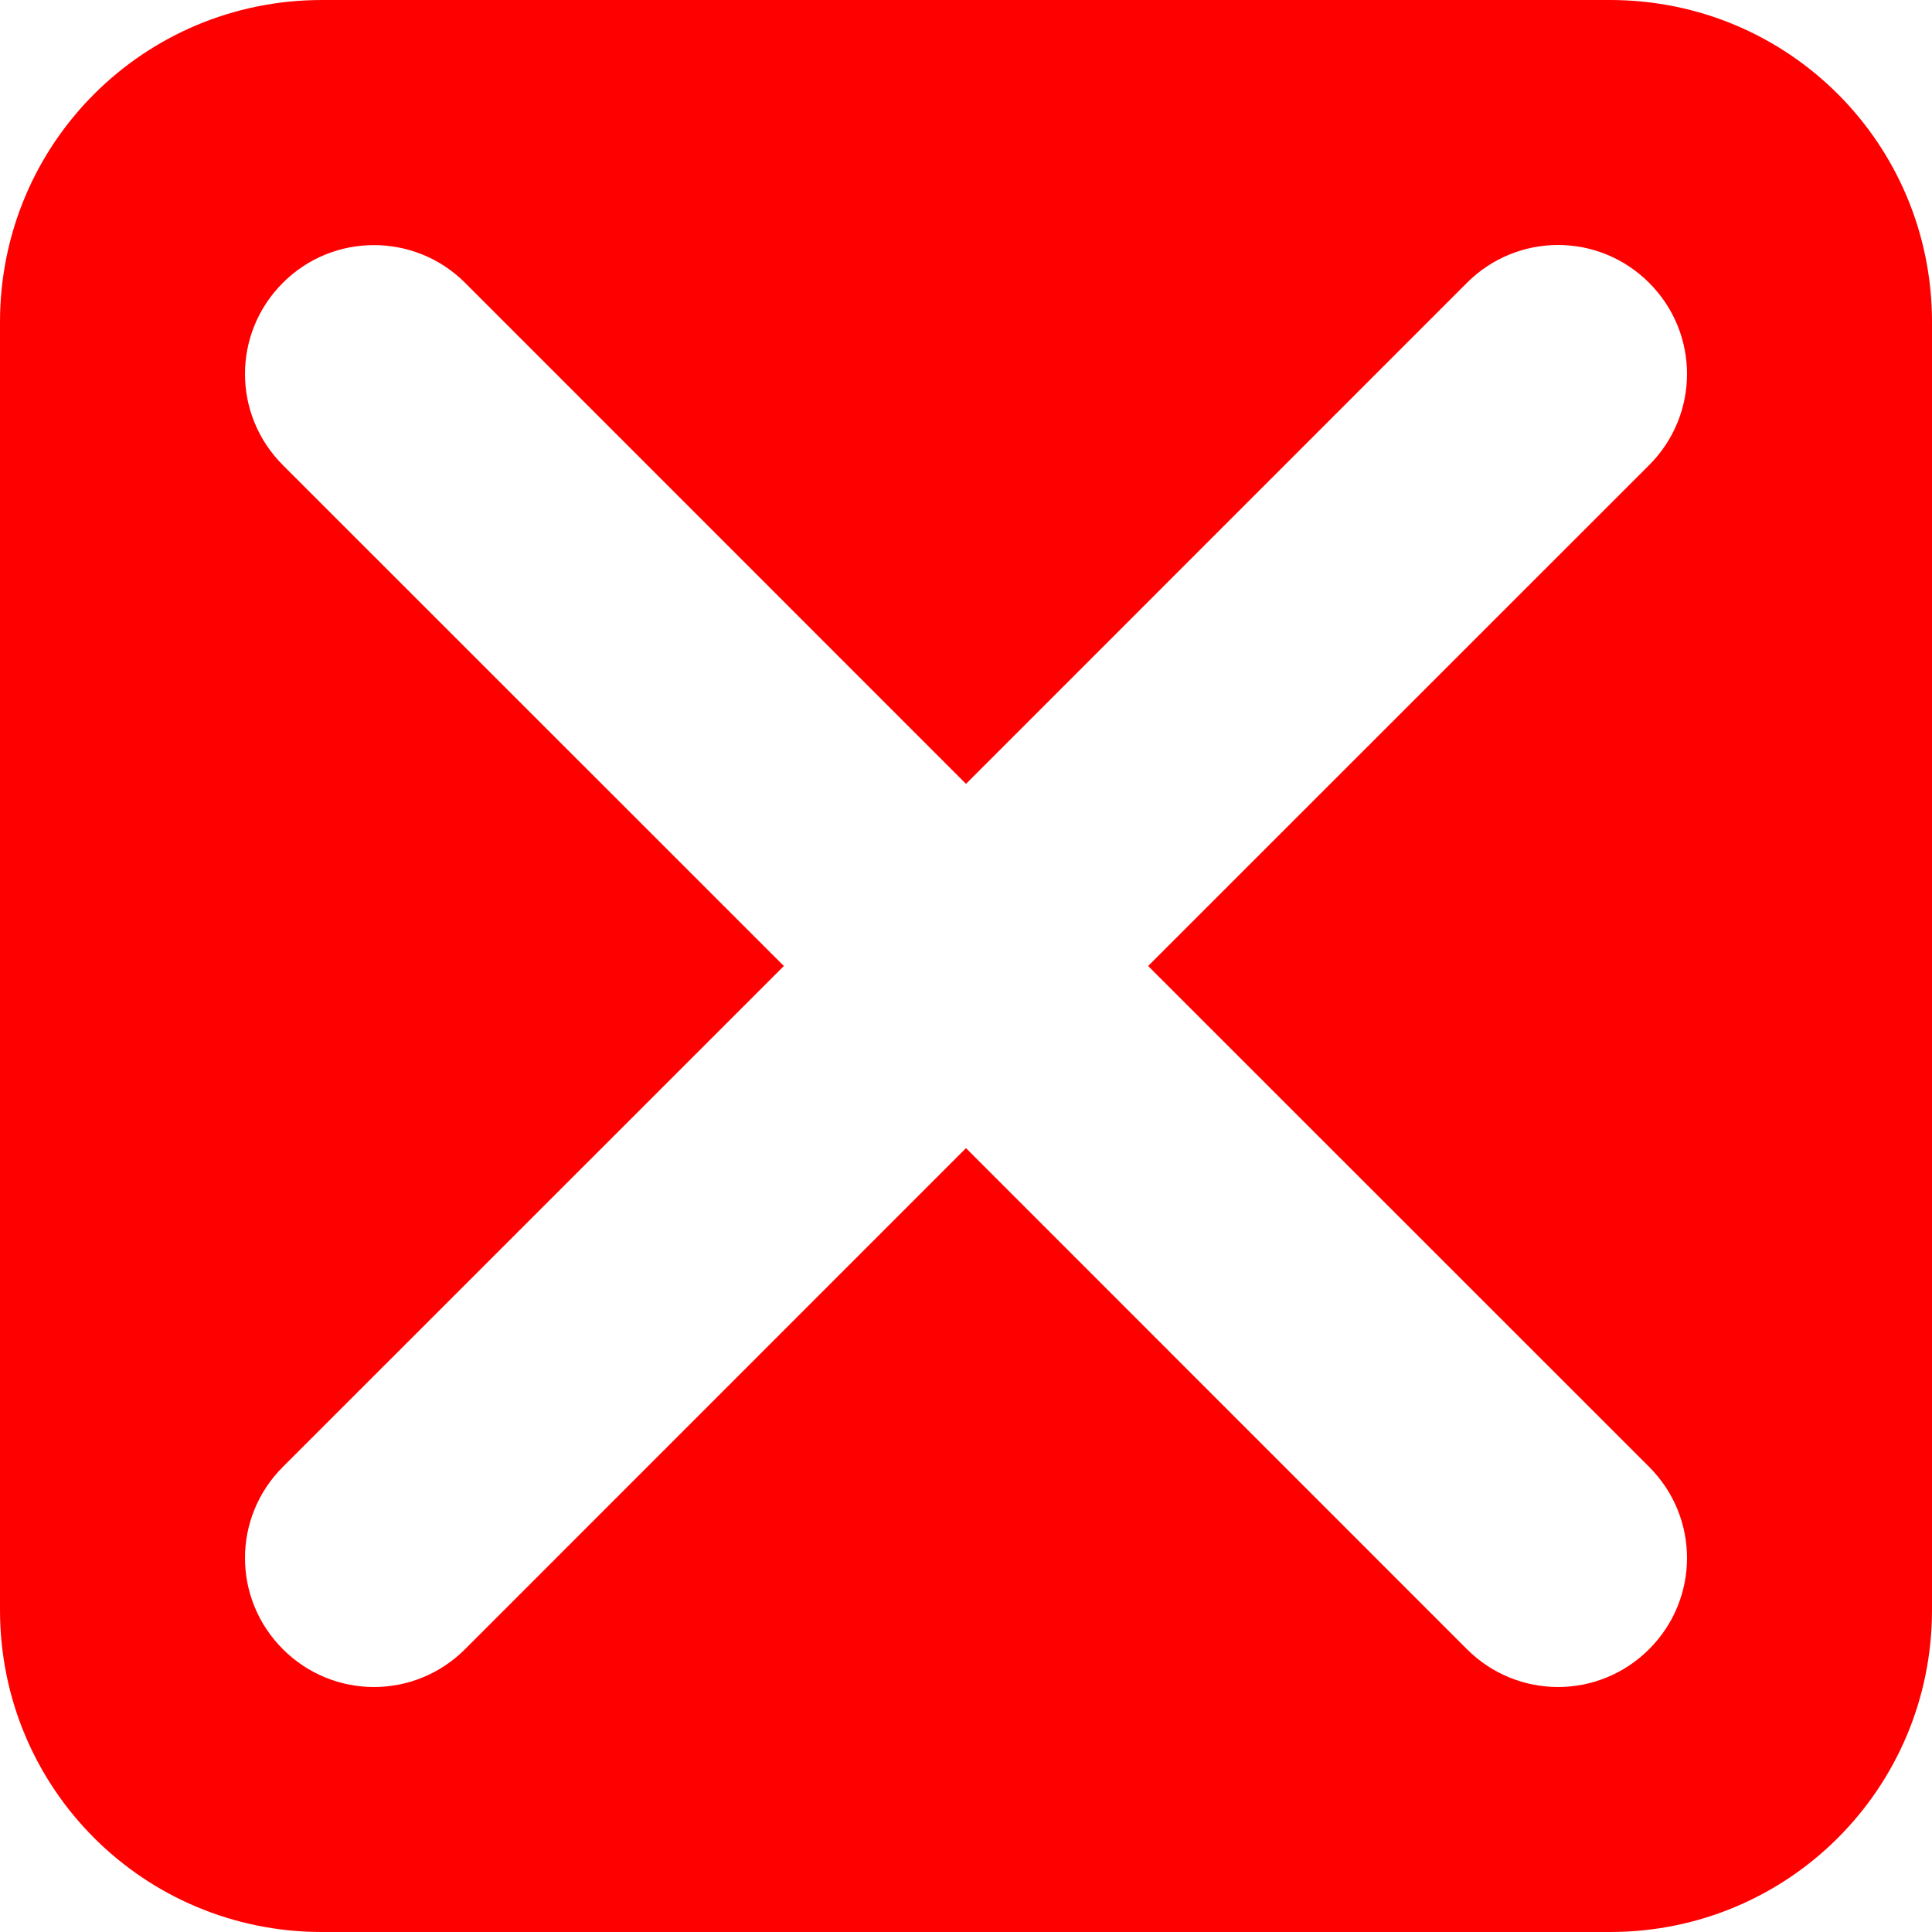 <?xml version="1.0" encoding="UTF-8" standalone="no"?>
<!-- Created with Inkscape (http://www.inkscape.org/) -->

<svg
   xmlns:dc="http://purl.org/dc/elements/1.1/"
   xmlns:cc="http://creativecommons.org/ns#"
   xmlns:rdf="http://www.w3.org/1999/02/22-rdf-syntax-ns#"
   xmlns:svg="http://www.w3.org/2000/svg"
   xmlns="http://www.w3.org/2000/svg"
   xmlns:sodipodi="http://sodipodi.sourceforge.net/DTD/sodipodi-0.dtd"
   xmlns:inkscape="http://www.inkscape.org/namespaces/inkscape"
   width="15"
   height="15"
   id="svg2"
   version="1.1"
   inkscape:version="0.92.1 r15371"
   sodipodi:docname="equis.svg"
   inkscape:export-filename="/home/gramo/skina/Desarrollos/productos/GROUPs/g_Disenho/no_lupita.png"
   inkscape:export-xdpi="27"
   inkscape:export-ydpi="27">
  <defs
     id="defs4" />
  <sodipodi:namedview
     id="base"
     pagecolor="#ffffff"
     bordercolor="#666666"
     borderopacity="1.0"
     inkscape:pageopacity="0.0"
     inkscape:pageshadow="2"
     inkscape:zoom="14.5"
     inkscape:cx="-0.17474955"
     inkscape:cy="15.072546"
     inkscape:document-units="px"
     inkscape:current-layer="layer1"
     showgrid="true"
     inkscape:window-width="1880"
     inkscape:window-height="1016"
     inkscape:window-x="0"
     inkscape:window-y="40"
     inkscape:window-maximized="1">
    <inkscape:grid
       type="xygrid"
       id="grid2996"
       empspacing="5"
       visible="true"
       enabled="true"
       snapvisiblegridlinesonly="true" />
  </sodipodi:namedview>
  <g
     inkscape:label="Capa 1"
     inkscape:groupmode="layer"
     id="layer1"
     transform="translate(0,-1037.362)">
    <path
       style="opacity:1;fill:#ff0000;fill-opacity:1;stroke:none;stroke-width:0.945;stroke-linecap:round;stroke-linejoin:round;stroke-miterlimit:4;stroke-dasharray:none;stroke-dashoffset:0;stroke-opacity:1;paint-order:normal"
       d="m 2.5,1037.362 c -1.385,0 -2.5,1.115 -2.5,2.5 v 10 c 0,1.385 1.115,2.5 2.5,2.5 h 10 c 1.385,0 2.5,-1.115 2.5,-2.5 v -10 c 0,-1.385 -1.115,-2.5 -2.5,-2.5 z m 0.403,1.903 c 0.256,0 0.512,0.097 0.708,0.293 L 7.5,1043.448 l 3.889,-3.89 c 0.392,-0.392 1.023,-0.392 1.415,0 0.392,0.392 0.392,1.023 0,1.415 l -3.89,3.889 3.89,3.889 c 0.392,0.392 0.392,1.023 0,1.415 -0.392,0.392 -1.023,0.392 -1.415,0 L 7.5,1046.276 l -3.889,3.89 c -0.392,0.392 -1.023,0.392 -1.415,0 -0.392,-0.392 -0.392,-1.023 0,-1.415 l 3.89,-3.889 -3.89,-3.889 c -0.392,-0.392 -0.392,-1.023 0,-1.415 0.196,-0.196 0.451,-0.293 0.707,-0.293 z"
       id="rect4519"
       inkscape:connector-curvature="0" />
  </g>
</svg>
